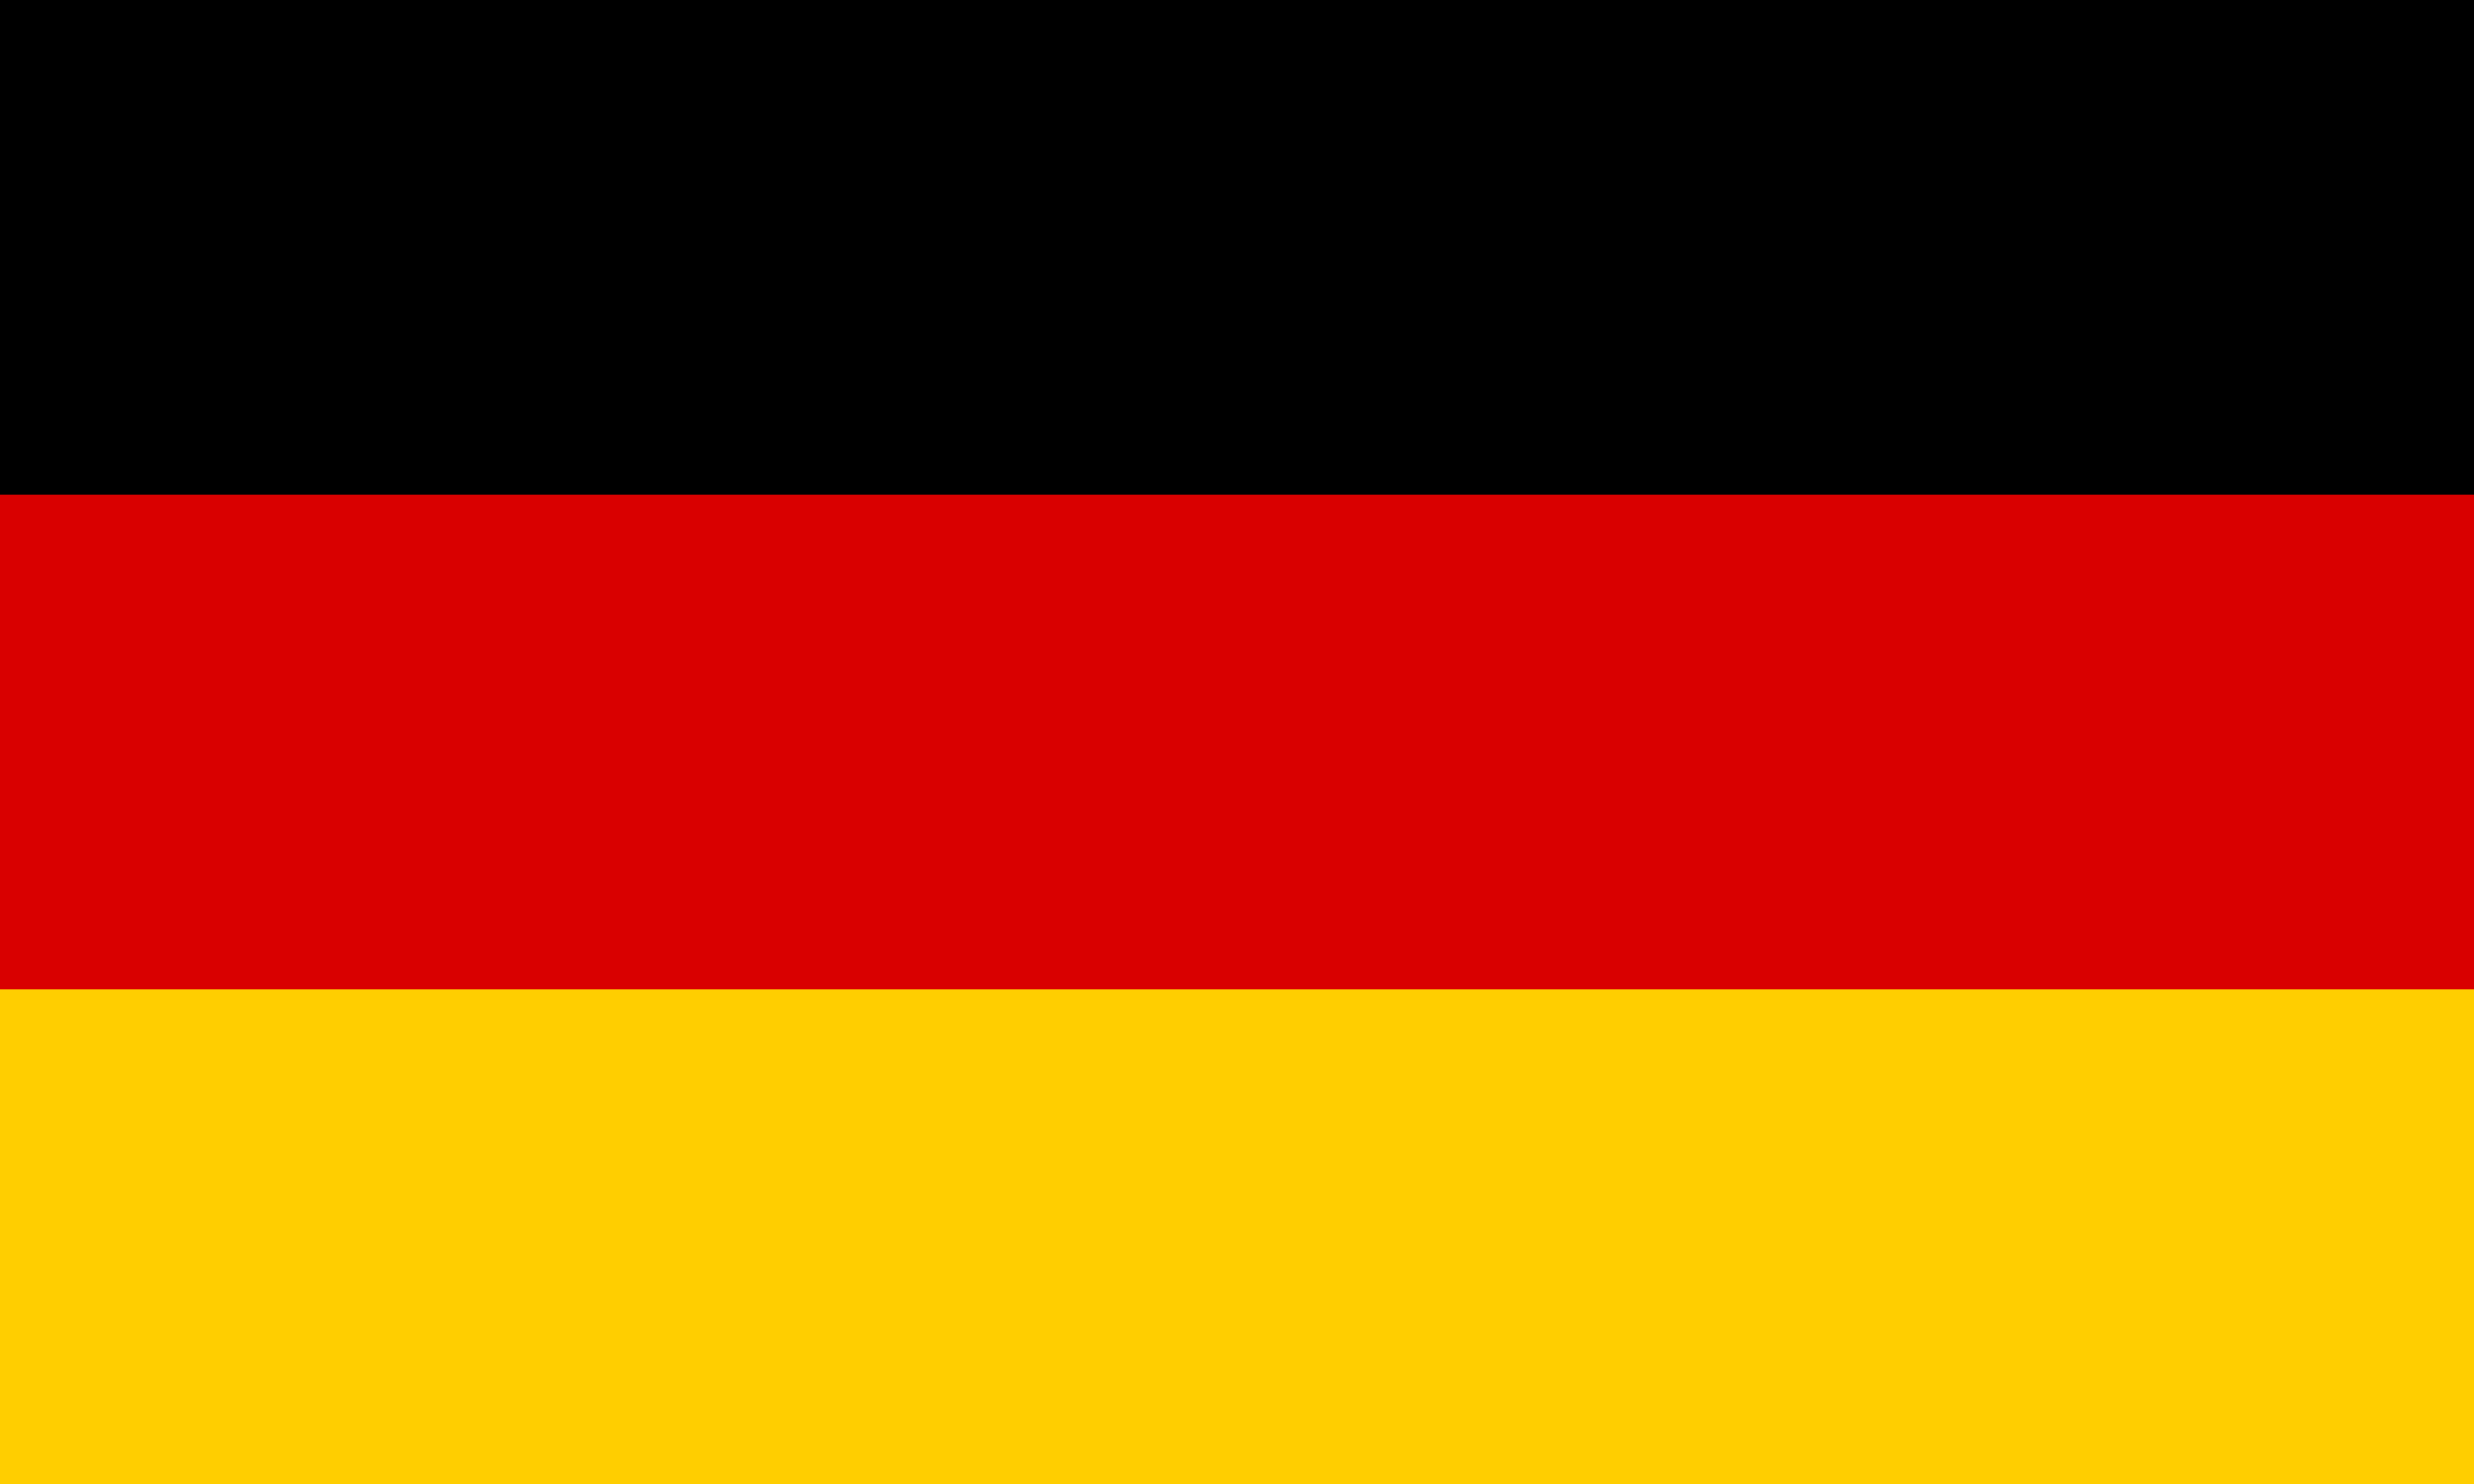 <svg xmlns="http://www.w3.org/2000/svg" width="30" height="18" viewBox="0 0 30 18">
  <g id="Gruppe_2" data-name="Gruppe 2" transform="translate(-604 -377)">
    <rect id="Rechteck_4" data-name="Rechteck 4" width="30" height="6" transform="translate(604 377)"/>
    <rect id="Rechteck_5" data-name="Rechteck 5" width="30" height="6" transform="translate(604 383)" fill="#d90000"/>
    <rect id="Rechteck_6" data-name="Rechteck 6" width="30" height="6" transform="translate(604 389)" fill="#ffce00"/>
  </g>
</svg>
